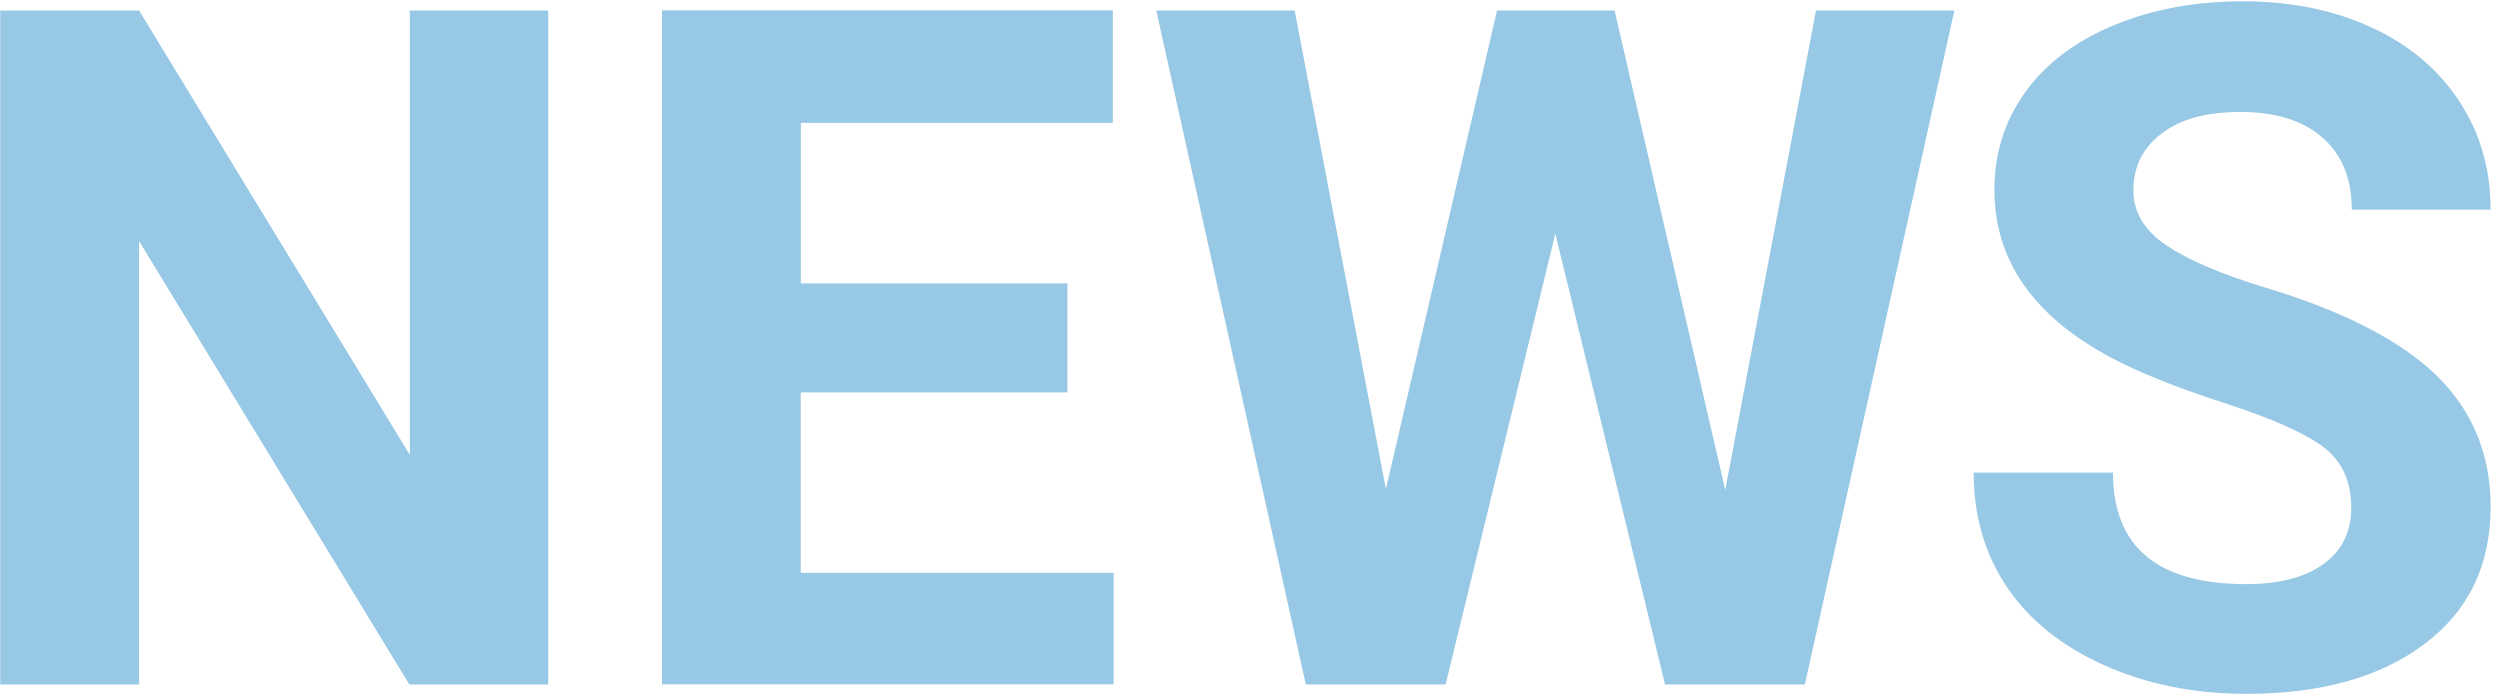 <svg width="211" height="59" viewBox="0 0 211 59" fill="none" xmlns="http://www.w3.org/2000/svg">
<path d="M46.27 57.77H34.55L11.739 20.35V57.77H0.02V0.89H11.739L34.59 38.39V0.89H46.27V57.77Z" fill="#97C8E5"/>
<path d="M90.081 33.12H67.581V48.35H93.991V57.76H55.871V0.88H93.921V10.37H67.591V23.92H90.091V33.1L90.081 33.12Z" fill="#97C8E5"/>
<path d="M145.61 41.36L153.27 0.89H164.95L152.33 57.77H140.53L131.27 19.72L122.01 57.77H110.21L97.59 0.89H109.27L116.97 41.28L126.35 0.89H136.27L145.61 41.36Z" fill="#97C8E5"/>
<path d="M198.448 42.84C198.448 40.63 197.668 38.93 196.108 37.74C194.548 36.56 191.728 35.31 187.668 33.99C183.608 32.68 180.388 31.38 178.018 30.1C171.558 26.61 168.328 21.91 168.328 16C168.328 12.93 169.198 10.19 170.928 7.78C172.658 5.37 175.148 3.49 178.388 2.14C181.628 0.79 185.268 0.11 189.308 0.11C193.348 0.11 196.988 0.85 200.168 2.32C203.348 3.79 205.808 5.87 207.568 8.55C209.328 11.23 210.208 14.28 210.208 17.69H198.488C198.488 15.09 197.668 13.06 196.028 11.62C194.388 10.18 192.078 9.45 189.118 9.45C186.158 9.45 184.028 10.06 182.438 11.27C180.848 12.48 180.058 14.08 180.058 16.06C180.058 17.91 180.988 19.46 182.848 20.71C184.708 21.96 187.448 23.13 191.068 24.23C197.738 26.24 202.588 28.72 205.638 31.69C208.688 34.66 210.208 38.36 210.208 42.78C210.208 47.7 208.348 51.56 204.618 54.36C200.898 57.16 195.878 58.56 189.578 58.56C185.198 58.56 181.218 57.76 177.628 56.16C174.038 54.56 171.298 52.36 169.408 49.58C167.518 46.79 166.578 43.56 166.578 39.89H178.338C178.338 46.17 182.088 49.3 189.588 49.3C192.378 49.3 194.548 48.73 196.108 47.6C197.668 46.47 198.448 44.89 198.448 42.85V42.84Z" fill="#97C8E5"/>
</svg>
